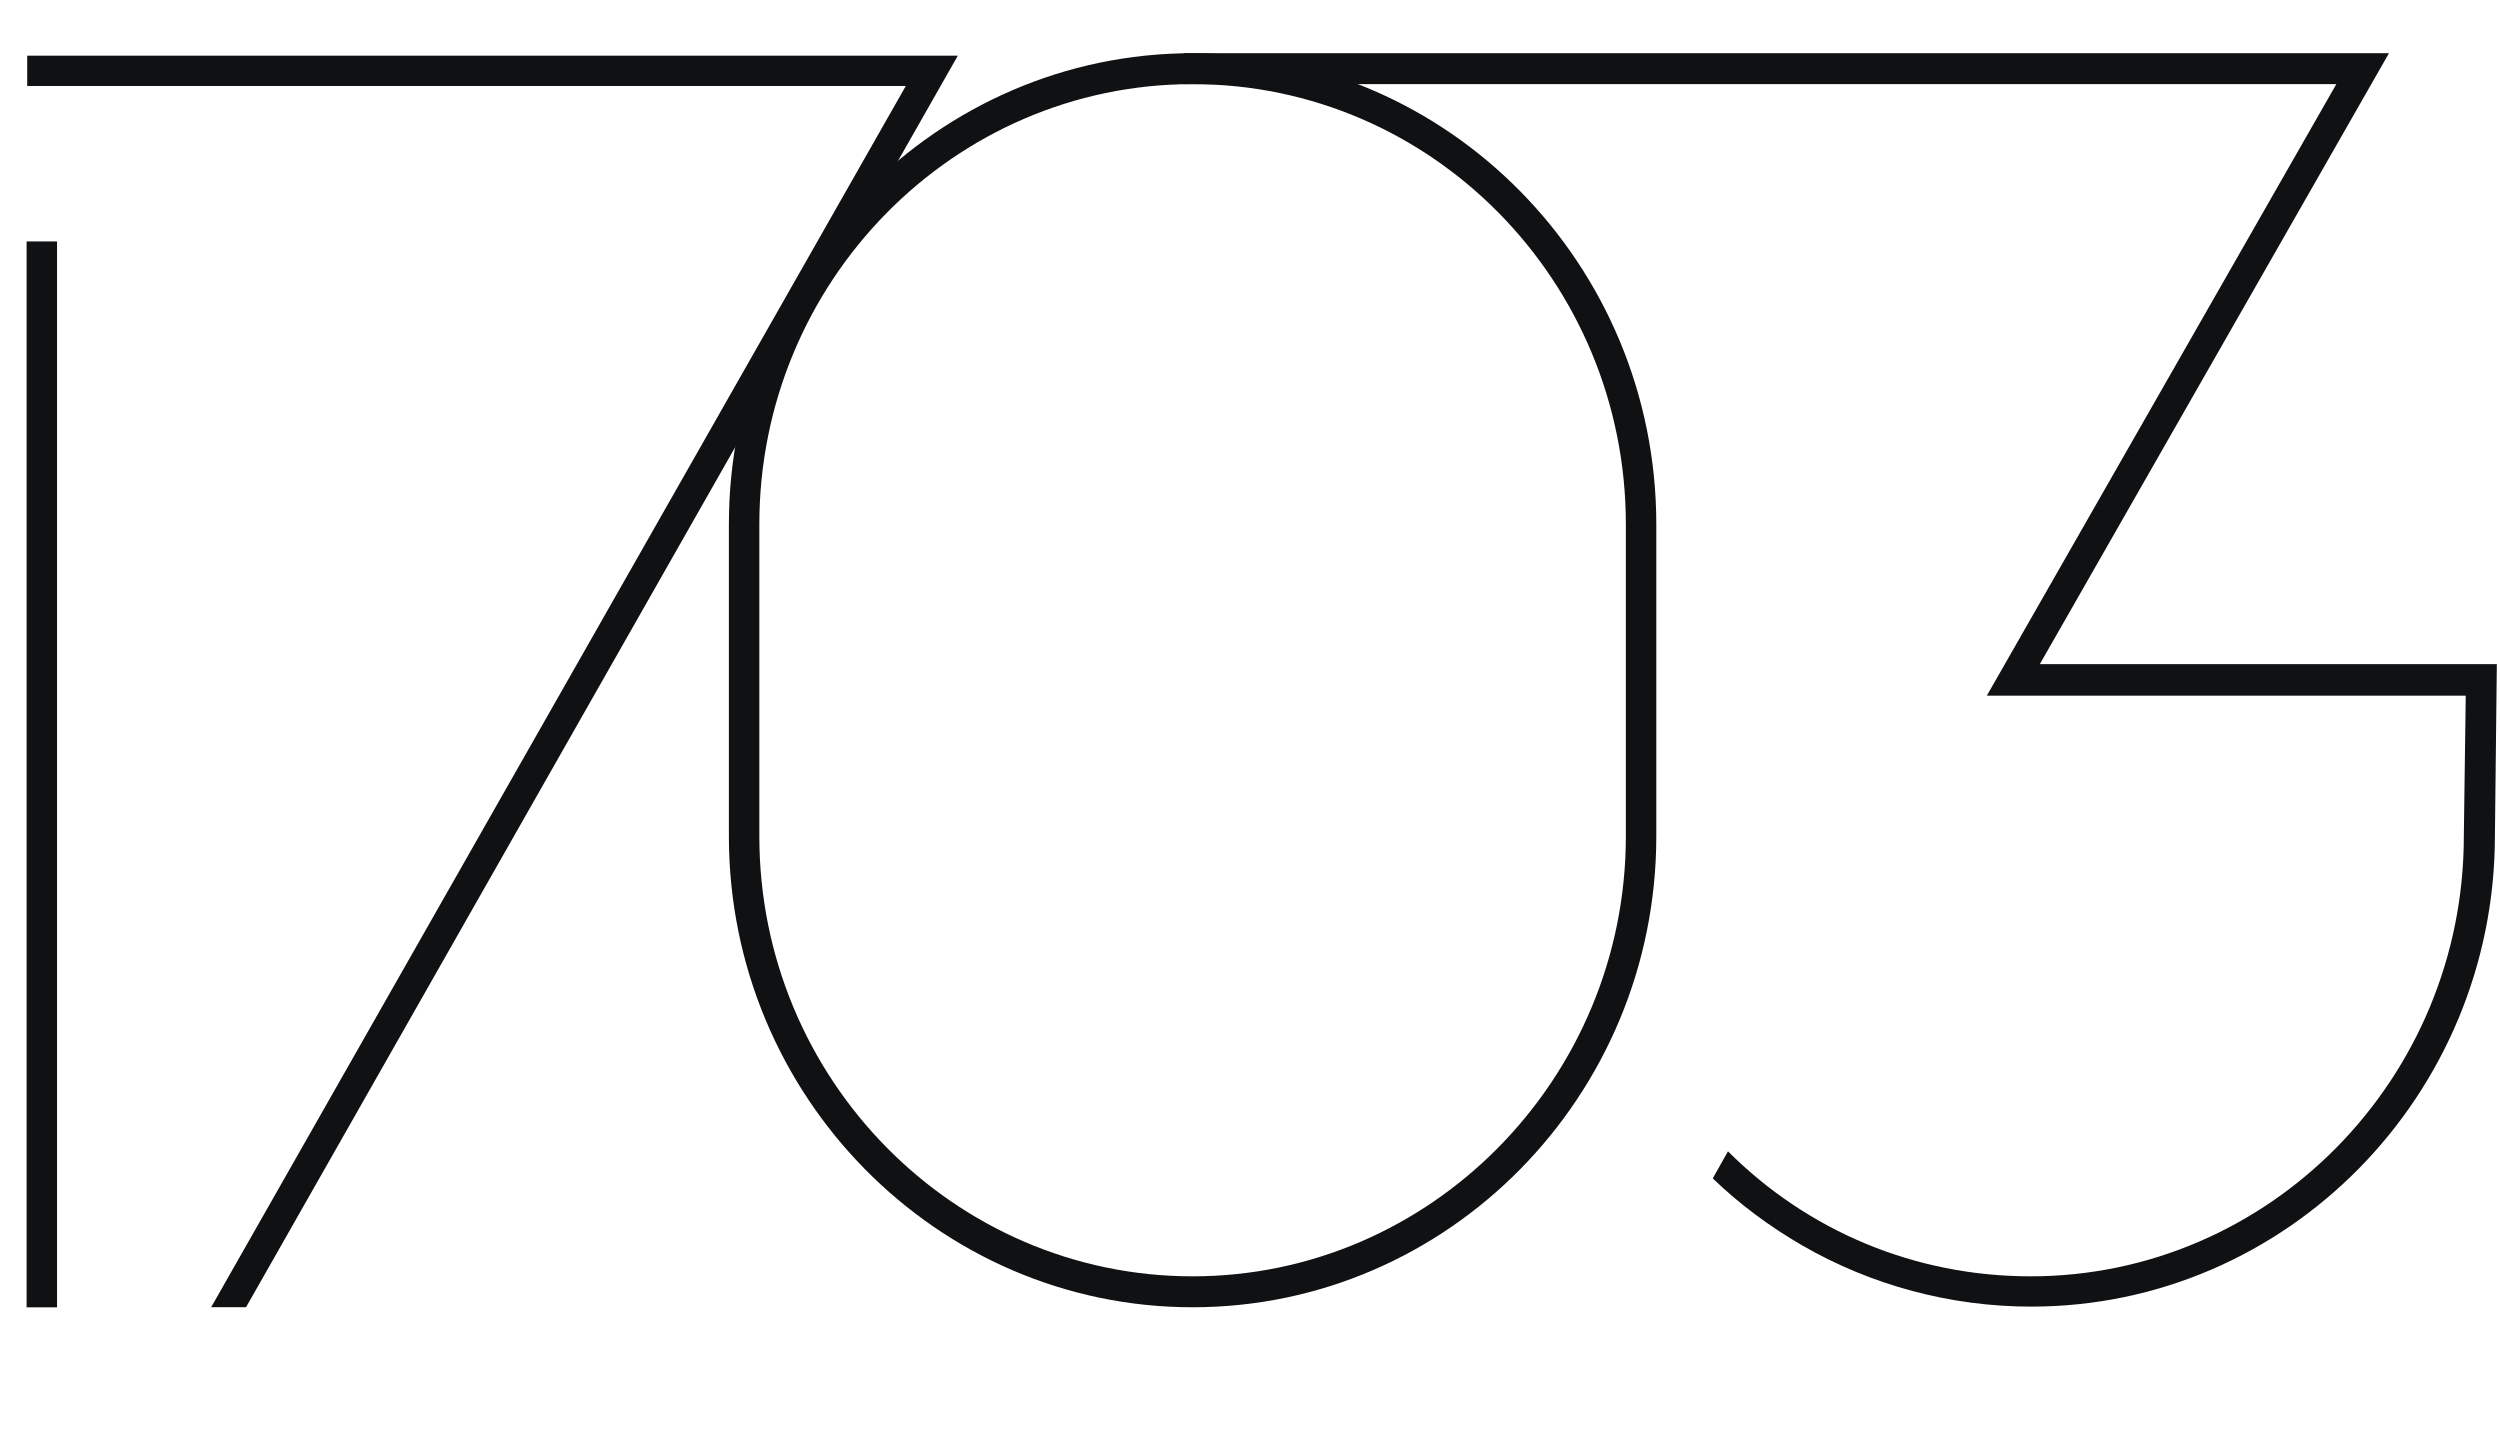 <svg width="94" height="54" viewBox="0 0 94 54" fill="none" xmlns="http://www.w3.org/2000/svg">
  <path d="M76.684 24.995L89.826 2H44.508V3.163H87.846L74.704 26.158H92.712L92.64 31.441C92.64 40.576 85.318 47.99 76.35 47.99C72.009 47.99 67.978 46.294 64.972 43.29L64.4 44.307C65.402 45.276 66.547 46.125 67.763 46.827C70.363 48.33 73.344 49.129 76.374 49.129C85.986 49.129 93.809 41.181 93.809 31.416L93.881 24.971H76.684V24.995Z"
        fill="#101113"/>
  <path d="M44.842 49.153C35.23 49.153 27.406 41.206 27.406 31.441V19.713C27.406 9.948 35.23 2 44.842 2C54.454 2 62.277 9.948 62.277 19.713V31.441C62.277 41.206 54.454 49.153 44.842 49.153ZM44.842 3.163C35.85 3.163 28.551 10.602 28.551 19.713V31.441C28.551 40.576 35.874 47.99 44.842 47.99C53.81 47.99 61.132 40.551 61.132 31.441V19.713C61.132 10.578 53.834 3.163 44.842 3.163Z"
        fill="#101113"/>
  <path d="M2.145 9.078H1V49.156H2.145V9.078Z" fill="#101113"/>
  <path d="M7.94 49.15H9.252L36.014 2.094H1.023V3.233H34.058L7.94 49.15Z" fill="#101113"/>
</svg>
